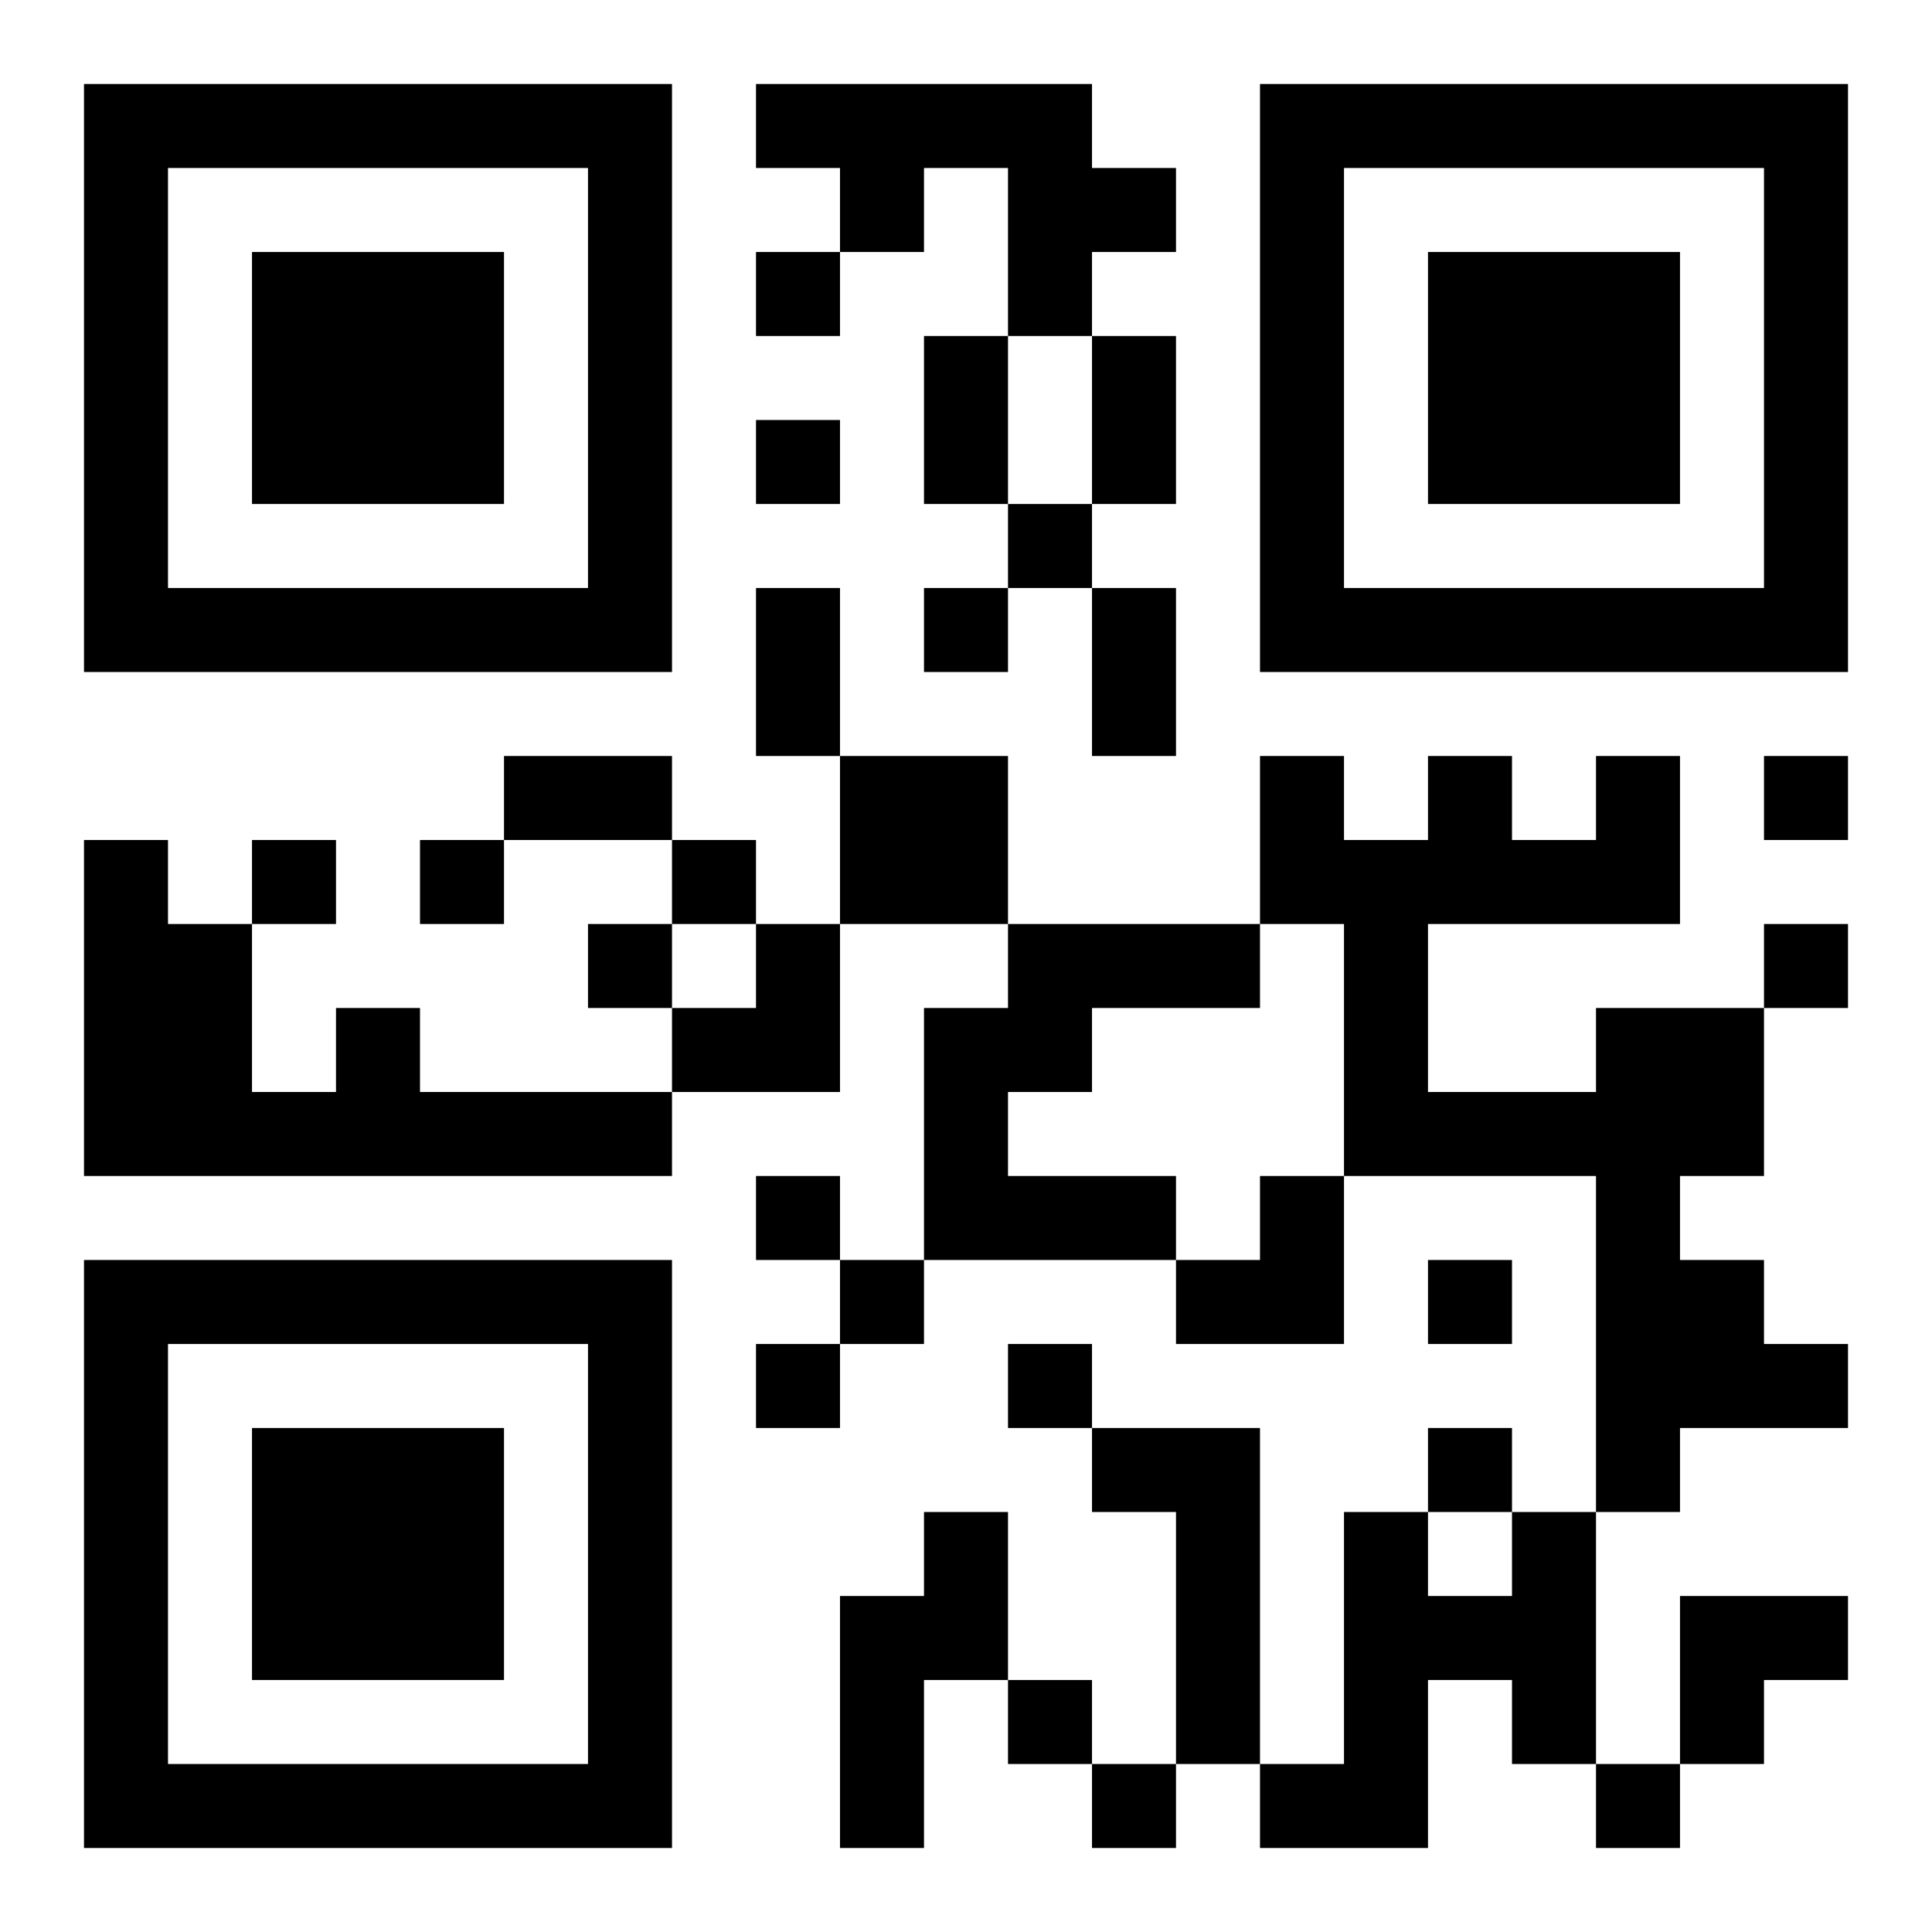 <?xml version="1.0" encoding="UTF-8"?>
<!DOCTYPE svg PUBLIC "-//W3C//DTD SVG 1.1//EN" "http://www.w3.org/Graphics/SVG/1.1/DTD/svg11.dtd">
<svg xmlns="http://www.w3.org/2000/svg" version="1.1" viewBox="0 0 23 23" stroke="none">
	<rect width="100%" height="100%" fill="#ffffff"/>
	<path d="M1,1h7v1h-7z M9,1h4v1h-4z M15,1h7v1h-7z M1,2h1v6h-1z M7,2h1v6h-1z M10,2h1v1h-1z M12,2h2v1h-2z M15,2h1v6h-1z M21,2h1v6h-1z M3,3h3v3h-3z M9,3h1v1h-1z M12,3h1v1h-1z M17,3h3v3h-3z M11,4h1v2h-1z M13,4h1v2h-1z M9,5h1v1h-1z M12,6h1v1h-1z M2,7h5v1h-5z M9,7h1v2h-1z M11,7h1v1h-1z M13,7h1v2h-1z M16,7h5v1h-5z M6,9h2v1h-2z M10,9h2v2h-2z M15,9h1v2h-1z M17,9h1v2h-1z M19,9h1v2h-1z M21,9h1v1h-1z M1,10h1v4h-1z M3,10h1v1h-1z M5,10h1v1h-1z M8,10h1v1h-1z M16,10h1v4h-1z M18,10h1v1h-1z M2,11h1v3h-1z M7,11h1v1h-1z M9,11h1v2h-1z M12,11h3v1h-3z M21,11h1v1h-1z M4,12h1v2h-1z M8,12h1v1h-1z M11,12h1v3h-1z M12,12h1v1h-1z M19,12h1v6h-1z M20,12h1v2h-1z M3,13h1v1h-1z M5,13h3v1h-3z M17,13h2v1h-2z M9,14h1v1h-1z M12,14h2v1h-2z M15,14h1v2h-1z M1,15h7v1h-7z M10,15h1v1h-1z M14,15h1v1h-1z M17,15h1v1h-1z M20,15h1v2h-1z M1,16h1v6h-1z M7,16h1v6h-1z M9,16h1v1h-1z M12,16h1v1h-1z M21,16h1v1h-1z M3,17h3v3h-3z M13,17h2v1h-2z M17,17h1v1h-1z M11,18h1v2h-1z M14,18h1v3h-1z M16,18h1v4h-1z M18,18h1v3h-1z M10,19h1v3h-1z M17,19h1v1h-1z M20,19h2v1h-2z M12,20h1v1h-1z M20,20h1v1h-1z M2,21h5v1h-5z M13,21h1v1h-1z M15,21h1v1h-1z M19,21h1v1h-1z" fill="#000000"/>
</svg>
